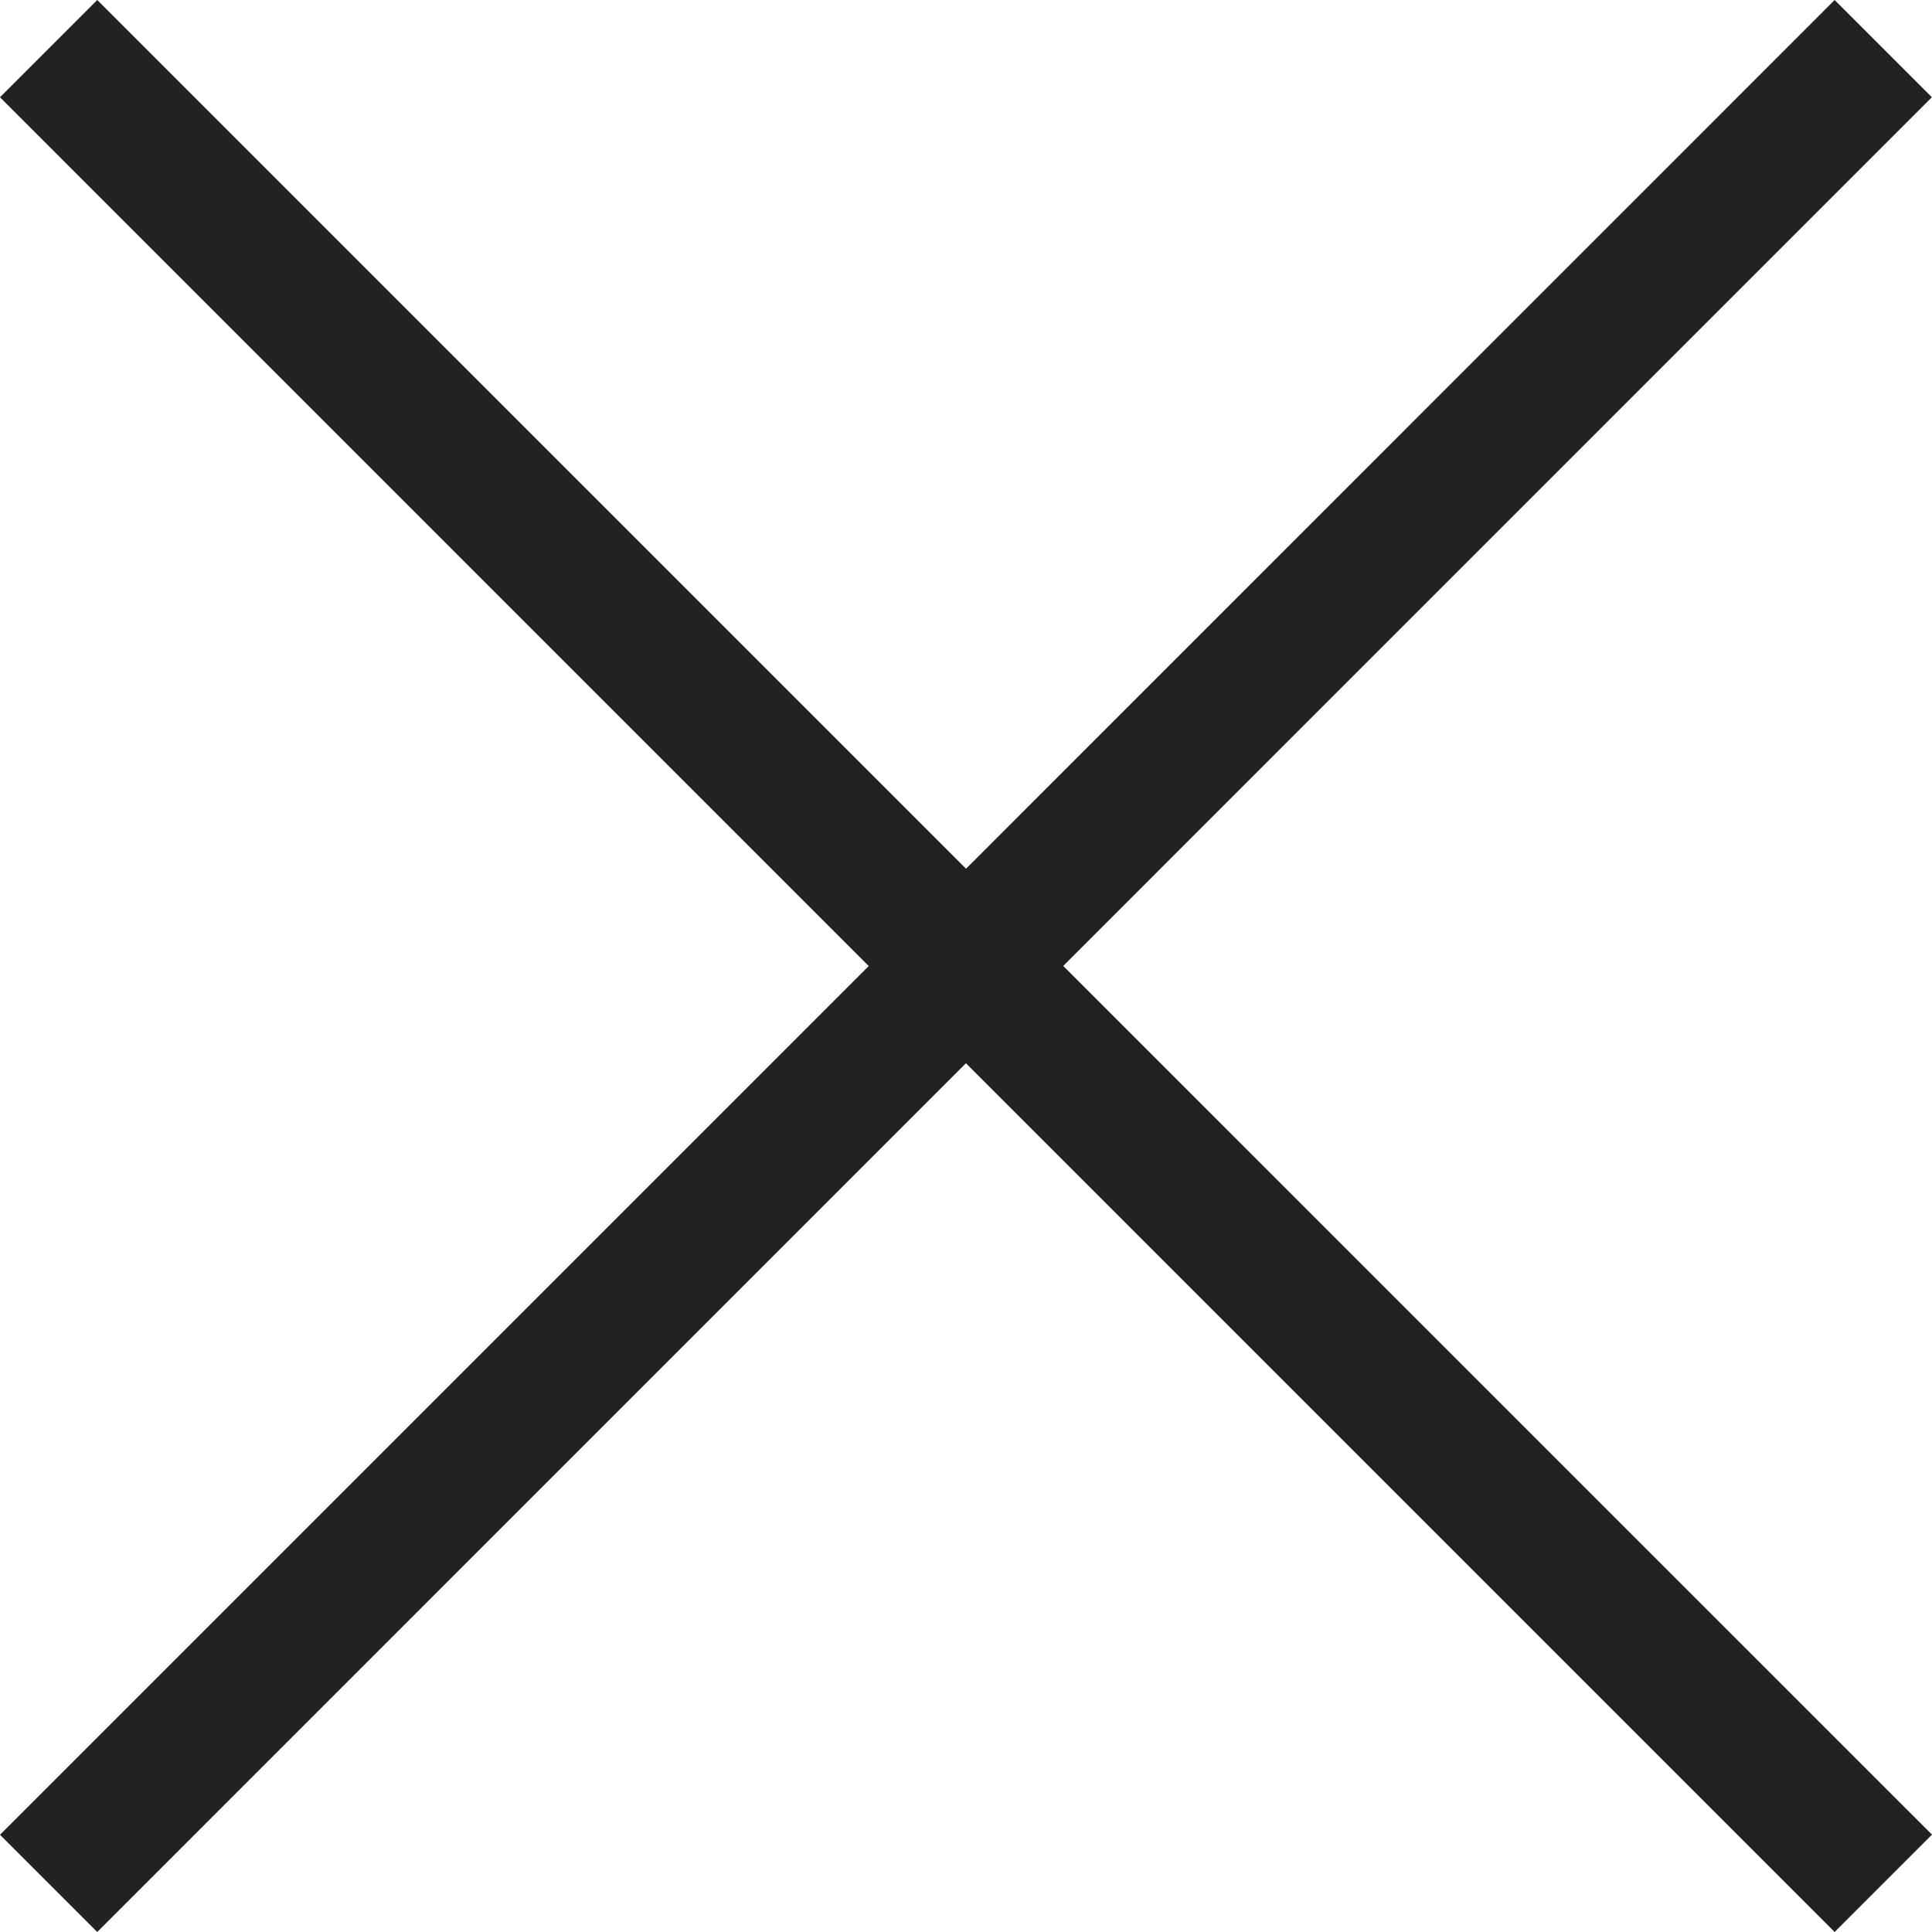 <svg xmlns="http://www.w3.org/2000/svg" width="15" height="15" viewBox="0 0 15 15"><defs><style>.a{fill:#222;}</style></defs><g transform="translate(-336 -130)"><path class="a" d="M9.618,10-.354.024.024-.354,10,9.618Z" transform="translate(338.679 132.679)"/><path class="a" d="M.048,14.293l-.755-.755,6.12-6.12L13.537-.707l.755.755Z" transform="translate(336.707 130.707)"/><path class="a" d="M13.537,14.293-.707.048.048-.707,14.293,13.537Z" transform="translate(336.707 130.707)"/></g></svg>